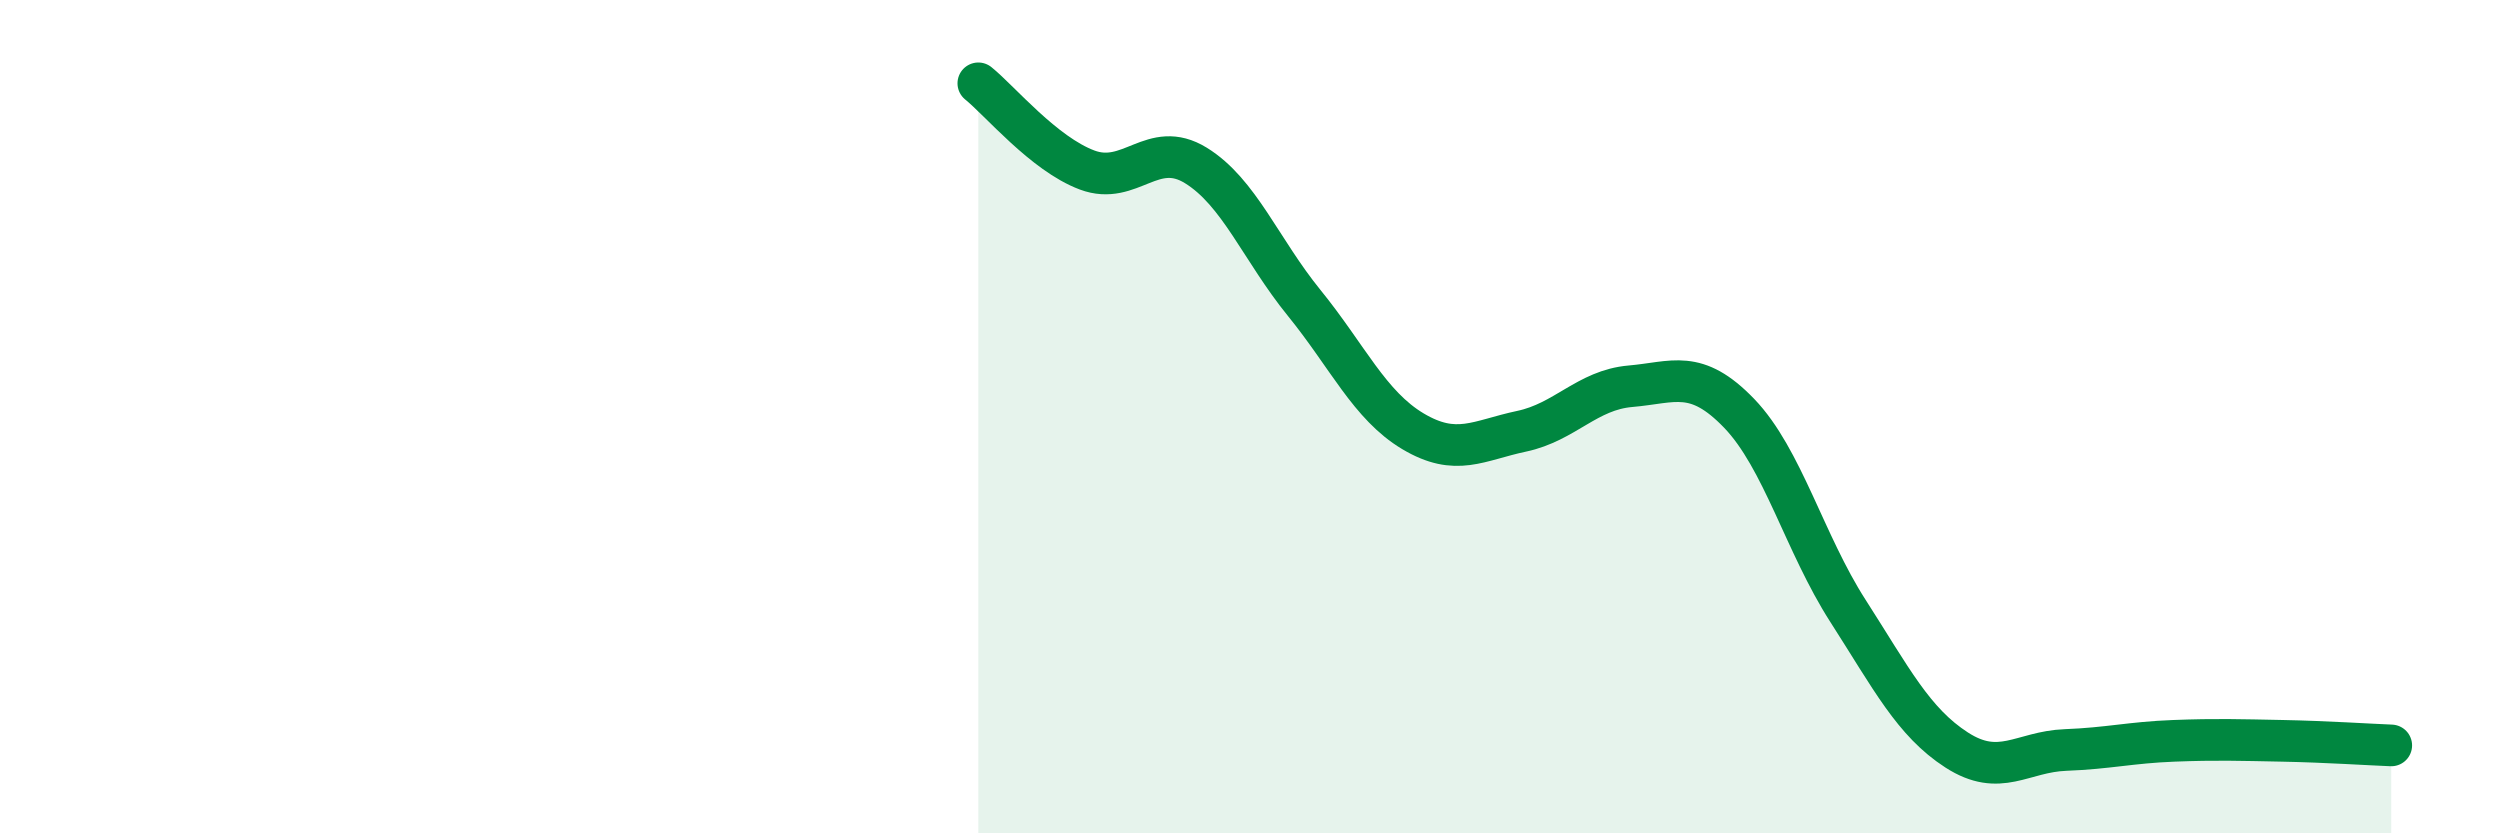 
    <svg width="60" height="20" viewBox="0 0 60 20" xmlns="http://www.w3.org/2000/svg">
      <path
        d="M 23.48,2 C 24,2.42 25.05,3.69 26.09,4.08 C 27.13,4.47 27.66,3.33 28.7,3.97 C 29.74,4.61 30.26,5.99 31.3,7.27 C 32.34,8.55 32.87,9.73 33.91,10.35 C 34.95,10.97 35.48,10.57 36.52,10.35 C 37.56,10.13 38.09,9.36 39.13,9.27 C 40.17,9.18 40.7,8.84 41.74,9.92 C 42.78,11 43.31,13.04 44.35,14.66 C 45.39,16.28 45.92,17.33 46.96,18 C 48,18.67 48.53,18.04 49.57,18 C 50.61,17.96 51.13,17.82 52.17,17.78 C 53.21,17.74 53.74,17.76 54.78,17.78 C 55.82,17.8 56.87,17.87 57.39,17.89L57.39 20L23.48 20Z"
        fill="#008740"
        opacity="0.1"
        stroke-linecap="round"
        stroke-linejoin="round"
      />
      <path
        d="M 23.48,2 C 24,2.42 25.05,3.69 26.09,4.08 C 27.13,4.47 27.66,3.33 28.7,3.97 C 29.74,4.61 30.26,5.99 31.3,7.27 C 32.34,8.55 32.87,9.73 33.91,10.35 C 34.95,10.97 35.48,10.57 36.52,10.35 C 37.56,10.13 38.09,9.36 39.13,9.27 C 40.17,9.18 40.7,8.84 41.74,9.92 C 42.78,11 43.31,13.04 44.35,14.66 C 45.39,16.28 45.92,17.33 46.96,18 C 48,18.67 48.53,18.04 49.57,18 C 50.61,17.96 51.13,17.82 52.17,17.78 C 53.21,17.74 53.74,17.76 54.78,17.78 C 55.82,17.8 56.87,17.87 57.39,17.89"
        stroke="#008740"
        stroke-width="1"
        fill="none"
        stroke-linecap="round"
        stroke-linejoin="round"
      />
    </svg>
  